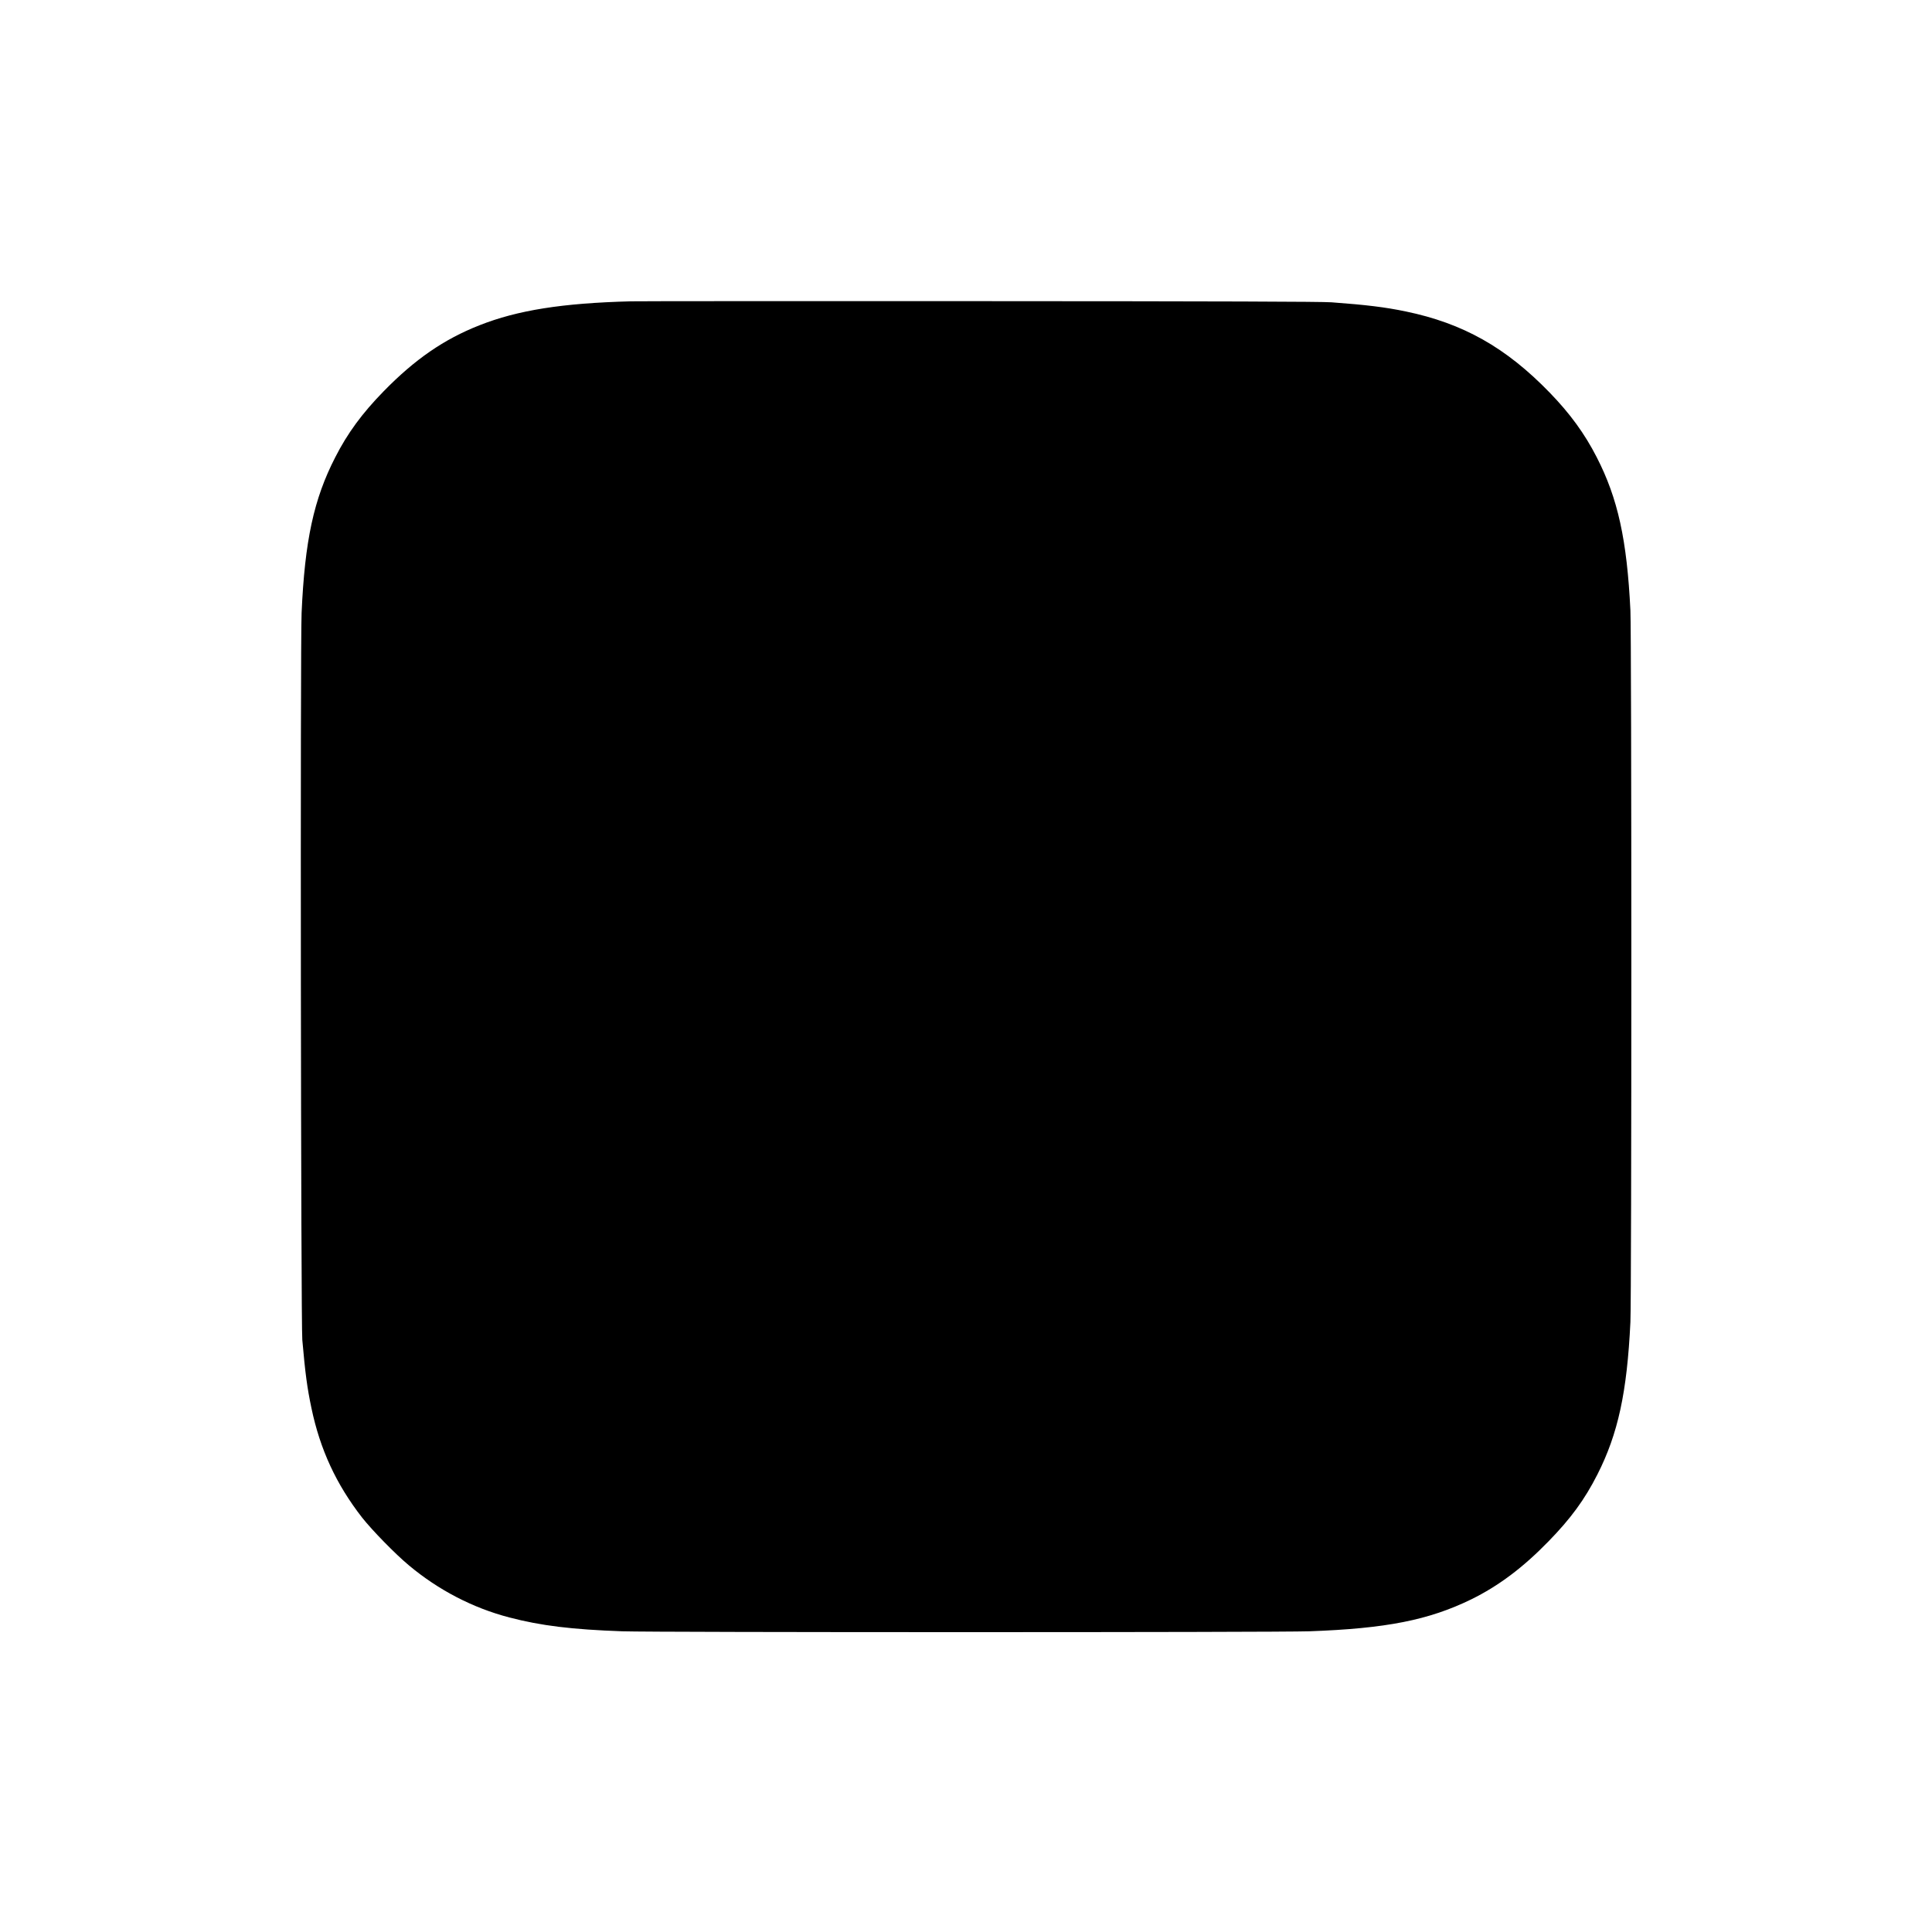 <?xml version="1.0" standalone="no"?>
<!DOCTYPE svg PUBLIC "-//W3C//DTD SVG 20010904//EN"
 "http://www.w3.org/TR/2001/REC-SVG-20010904/DTD/svg10.dtd">
<svg version="1.0" xmlns="http://www.w3.org/2000/svg"
 width="2178pt" height="2178pt" viewBox="0 0 2178 2178"
 preserveAspectRatio="xMidYMid meet">
<g transform="translate(0,2178) scale(0.1,-0.1)"
fill="#000000" stroke="none">
<path d="M7110 18383 c-770 -20 -1275 -100 -1705 -270 -401 -158 -727 -383
-1080 -744 -243 -249 -407 -472 -545 -743 -243 -472 -344 -941 -380 -1756 -16
-356 -8 -8008 8 -8195 33 -378 55 -541 103 -769 98 -468 280 -860 571 -1234
111 -141 373 -410 528 -539 334 -279 721 -480 1132 -587 355 -93 705 -136
1273 -156 373 -13 7373 -13 7745 0 867 31 1346 126 1826 360 307 151 582 357
869 652 253 259 410 474 553 756 232 457 334 924 372 1717 14 291 14 7733 0
8025 -39 794 -141 1261 -380 1726 -135 264 -300 491 -530 728 -493 509 -976
781 -1623 915 -230 48 -442 74 -837 103 -111 8 -1232 12 -3975 13 -2101 1
-3867 0 -3925 -2z"/>
</g>
</svg>
